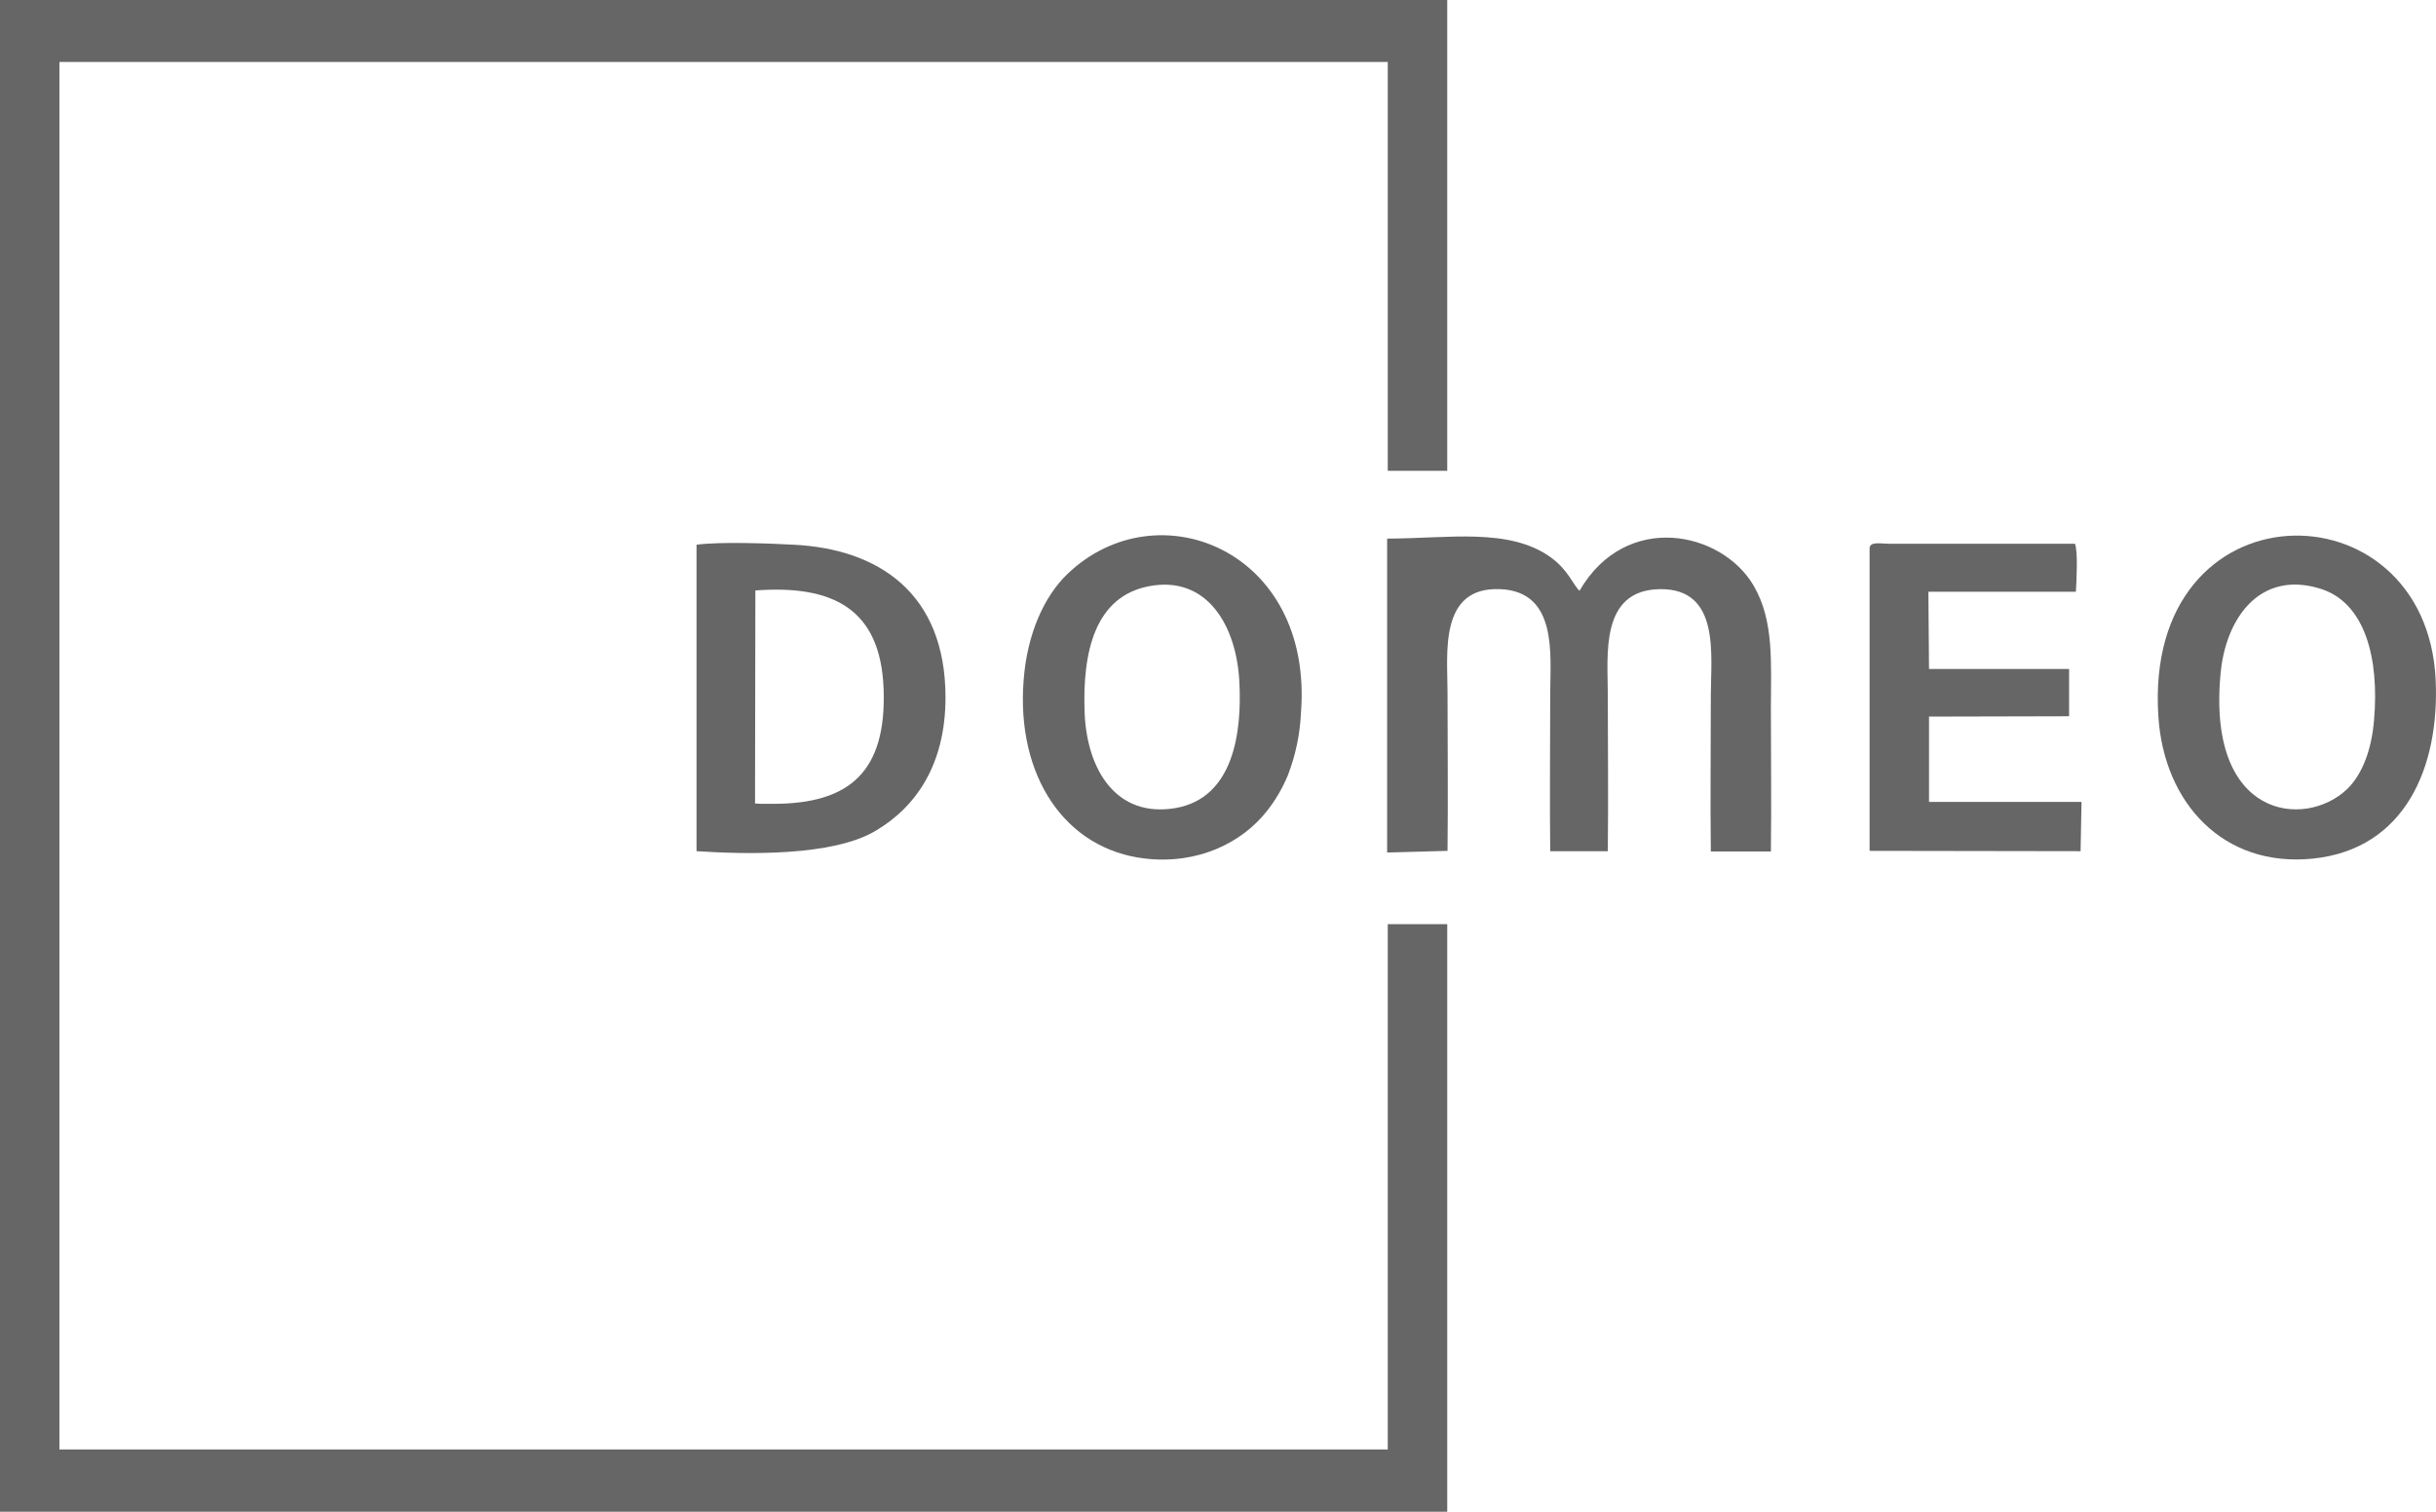 <?xml version="1.0" encoding="UTF-8" standalone="no"?> <svg xmlns:inkscape="http://www.inkscape.org/namespaces/inkscape" xmlns:sodipodi="http://sodipodi.sourceforge.net/DTD/sodipodi-0.dtd" xmlns="http://www.w3.org/2000/svg" xmlns:svg="http://www.w3.org/2000/svg" width="58" height="36" viewBox="0 0 58 36" fill="none" version="1.1" id="svg21" sodipodi:docname="logo-domeo.svg" inkscape:version="1.2.1 (9c6d41e410, 2022-07-14)"><g clip-path="url(#clip0_2507_2)" id="g14" style="fill-opacity:0.599;fill:#000000"><path d="M34.465 20.262C34.48 19.003 34.465 17.737 34.465 16.478C34.465 15.559 34.257 13.969 35.717 14.03C37.096 14.084 36.91 15.606 36.91 16.517C36.91 17.768 36.895 19.026 36.91 20.27H38.281C38.296 19.019 38.281 17.768 38.281 16.517C38.281 15.606 38.089 14.046 39.526 14.03C40.964 14.015 40.734 15.598 40.734 16.563C40.734 17.799 40.719 19.042 40.734 20.277H42.164C42.179 19.158 42.164 18.023 42.164 16.903C42.164 15.799 42.246 14.795 41.757 13.953C41.001 12.648 38.711 12.162 37.607 14.069C37.451 13.922 37.34 13.575 36.925 13.274C35.932 12.555 34.465 12.826 33.027 12.826V20.301L34.465 20.262Z" fill="white" id="path2" style="fill-opacity:0.599;fill:#000000"></path><path d="M56.525 17.15C56.466 17.86 56.243 18.447 55.88 18.795C54.88 19.744 52.538 19.505 52.872 16.03C52.99 14.756 53.776 13.59 55.206 14.007C56.325 14.324 56.651 15.698 56.525 17.15ZM51.39 17.065C51.523 19.119 52.931 20.663 55.065 20.447C57.273 20.223 58.088 18.254 57.992 16.185C57.762 11.459 51.019 11.49 51.39 17.065Z" fill="white" id="path4" style="fill-opacity:0.599;fill:#000000"></path><path d="M27.351 13.961C28.752 13.691 29.441 14.918 29.508 16.231C29.574 17.451 29.367 19.003 27.988 19.243C26.58 19.482 25.884 18.339 25.825 16.988C25.765 15.498 26.084 14.208 27.351 13.961ZM30.975 16.98C31.279 13.096 27.551 11.621 25.417 13.667C24.861 14.2 24.454 15.096 24.372 16.2C24.194 18.47 25.35 20.231 27.277 20.447C28.529 20.586 29.567 20.069 30.16 19.32C30.366 19.061 30.535 18.772 30.663 18.463C30.846 17.99 30.952 17.489 30.975 16.98Z" fill="white" id="path6" style="fill-opacity:0.599;fill:#000000"></path><path d="M17.985 14.061C19.845 13.922 20.963 14.509 21.038 16.393C21.112 18.362 20.245 19.142 18.414 19.142H18.133L17.977 19.134L17.985 14.061ZM16.584 20.27C17.777 20.347 19.815 20.393 20.837 19.791C21.801 19.227 22.512 18.216 22.512 16.609C22.512 14.107 20.897 13.073 18.903 12.972C18.333 12.941 17.14 12.895 16.584 12.972V20.27Z" fill="white" id="path8" style="fill-opacity:0.599;fill:#000000"></path><path d="M45.914 14.092H49.426C49.441 13.837 49.478 13.135 49.404 12.949H44.973C44.795 12.949 44.514 12.887 44.514 13.057V20.262L49.538 20.27L49.56 19.096H45.929V17.065L49.264 17.057V15.93H45.929L45.914 14.092Z" fill="white" id="path10" style="fill-opacity:0.599;fill:#000000"></path><path d="M0.711 0H34.458V11.212H33.042V1.475H1.415V34.517H33.042V22.008H34.458V36H0V0H0.711Z" fill="#FFD800" id="path12" style="fill-opacity:0.599;fill:#000000"></path></g><defs id="defs19"><clipPath id="clip0_2507_2"><rect width="58" height="36" fill="white" id="rect16"></rect></clipPath></defs></svg> 